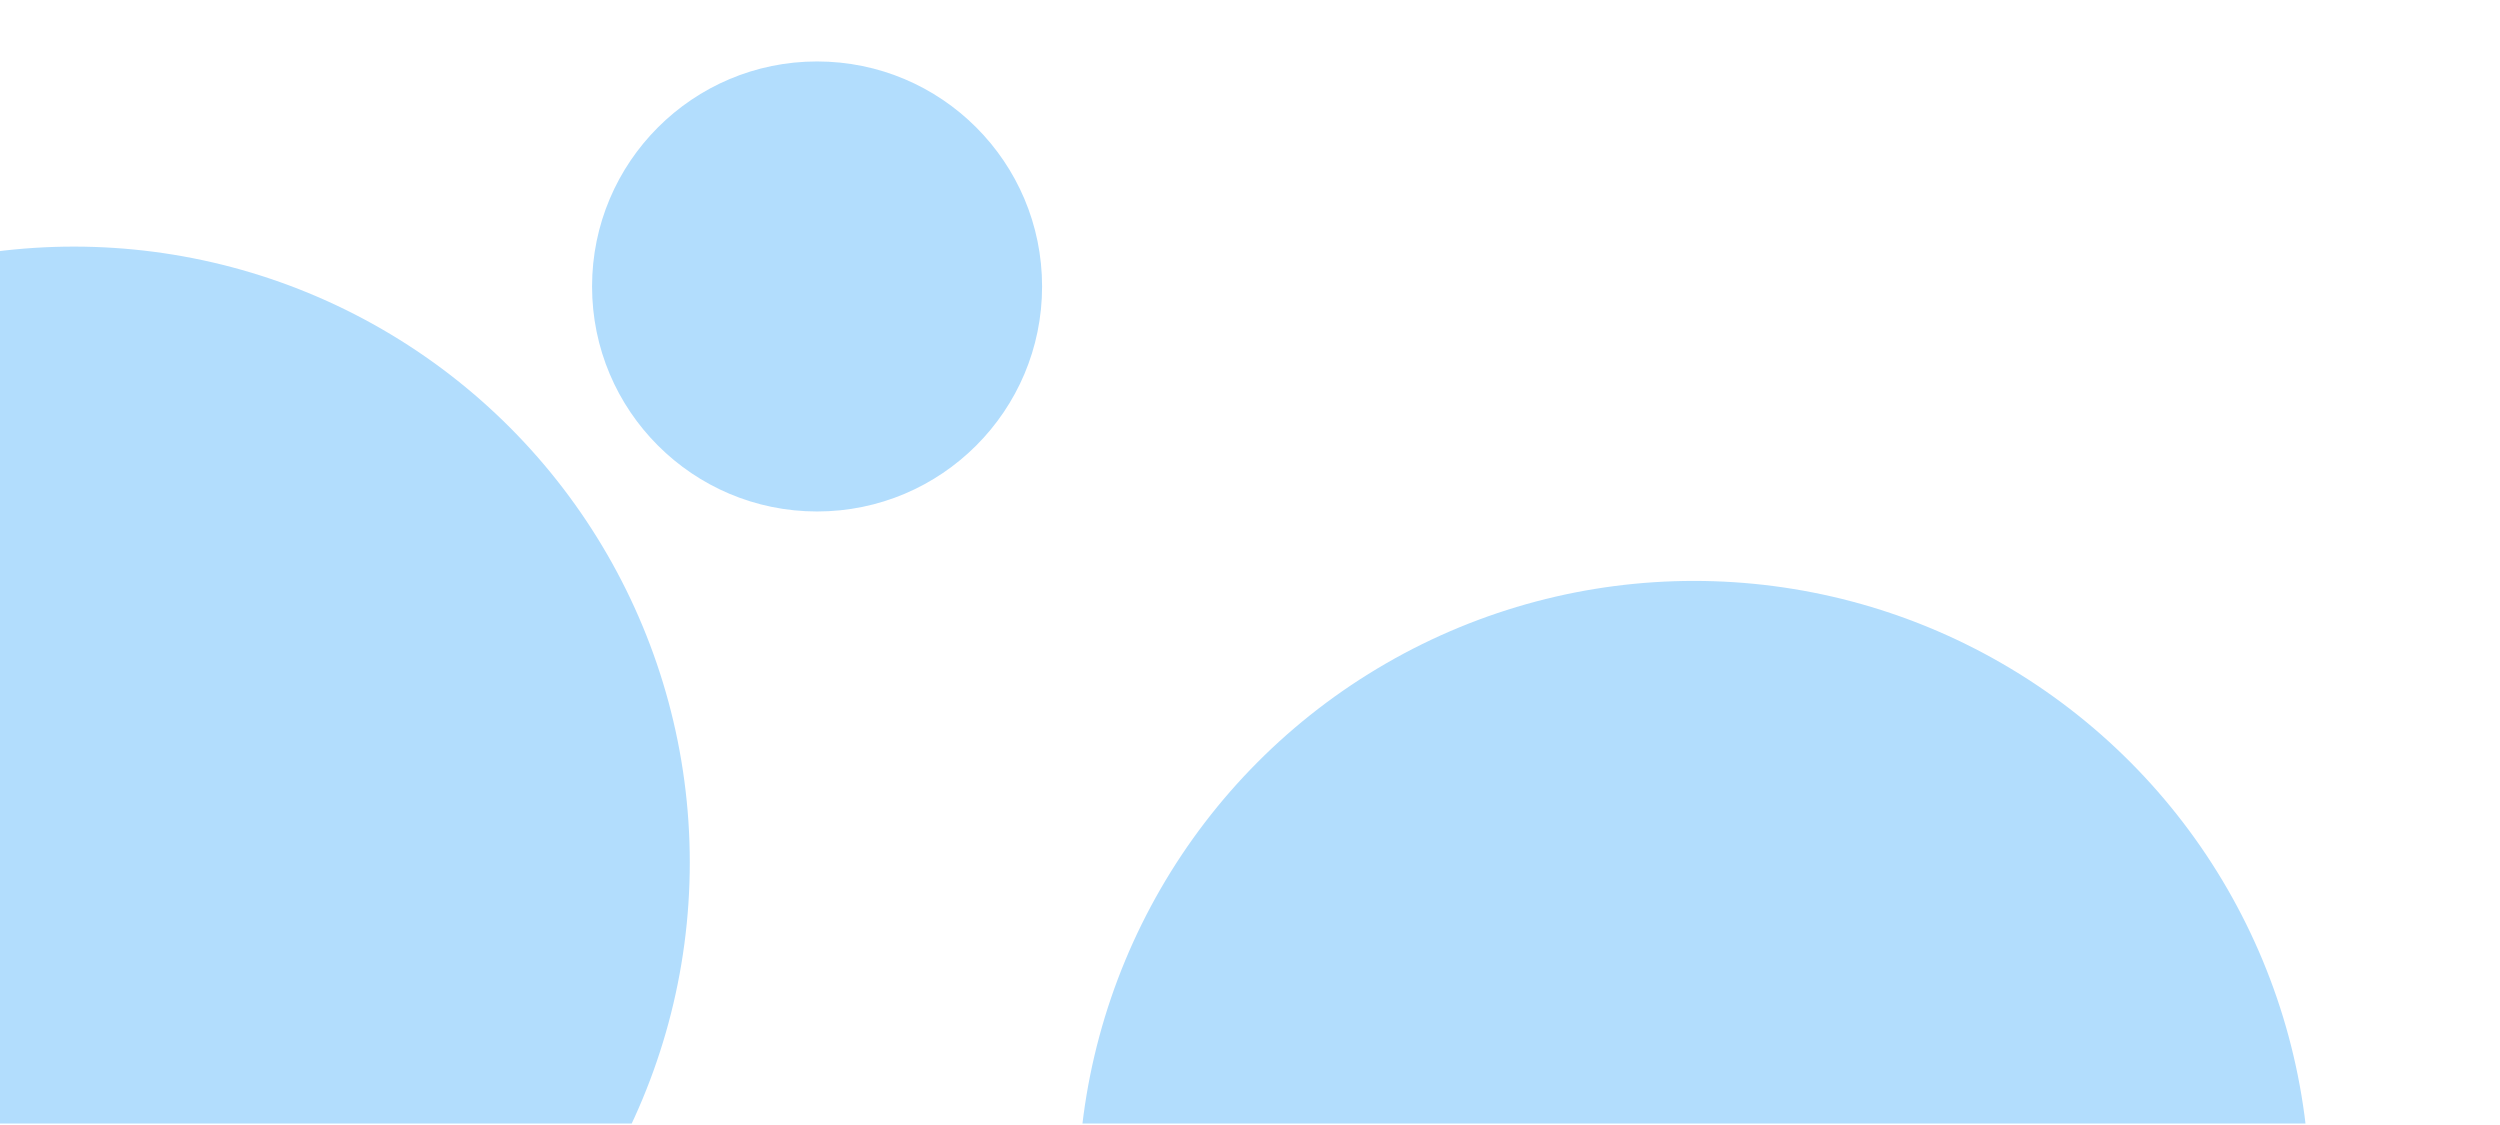 <svg xmlns="http://www.w3.org/2000/svg" xmlns:xlink="http://www.w3.org/1999/xlink" width="480" height="216" viewBox="0 0 480 216">
  <defs>
    <clipPath id="clip-path">
      <rect id="Rectangle_3620" data-name="Rectangle 3620" width="480" height="216" transform="translate(-53 7270.226)" fill="#fff" stroke="#707070" stroke-width="1"/>
    </clipPath>
    <clipPath id="clip-path-2">
      <rect id="Rectangle_3619" data-name="Rectangle 3619" width="631.987" height="210.333" fill="#fff" stroke="#707070" stroke-width="1"/>
    </clipPath>
  </defs>
  <g id="Mask_Group_294" data-name="Mask Group 294" transform="translate(53 -7270.225)" clip-path="url(#clip-path)">
    <g id="Mask_Group_293" data-name="Mask Group 293" transform="translate(-209.97 7275.606)" clip-path="url(#clip-path-2)">
      <g id="Group_28131" data-name="Group 28131" transform="translate(52.907 6.418)">
        <circle id="Ellipse_5056" data-name="Ellipse 5056" cx="118.251" cy="118.251" r="118.251" transform="translate(0 35.549)" fill="#b2ddfd"/>
        <circle id="Ellipse_5057" data-name="Ellipse 5057" cx="118.251" cy="118.251" r="118.251" transform="translate(311.056 99.736)" fill="#b2ddfd"/>
        <circle id="Ellipse_5058" data-name="Ellipse 5058" cx="43.202" cy="43.202" r="43.202" transform="translate(217.739)" fill="#b2ddfd"/>
      </g>
    </g>
  </g>
</svg>
